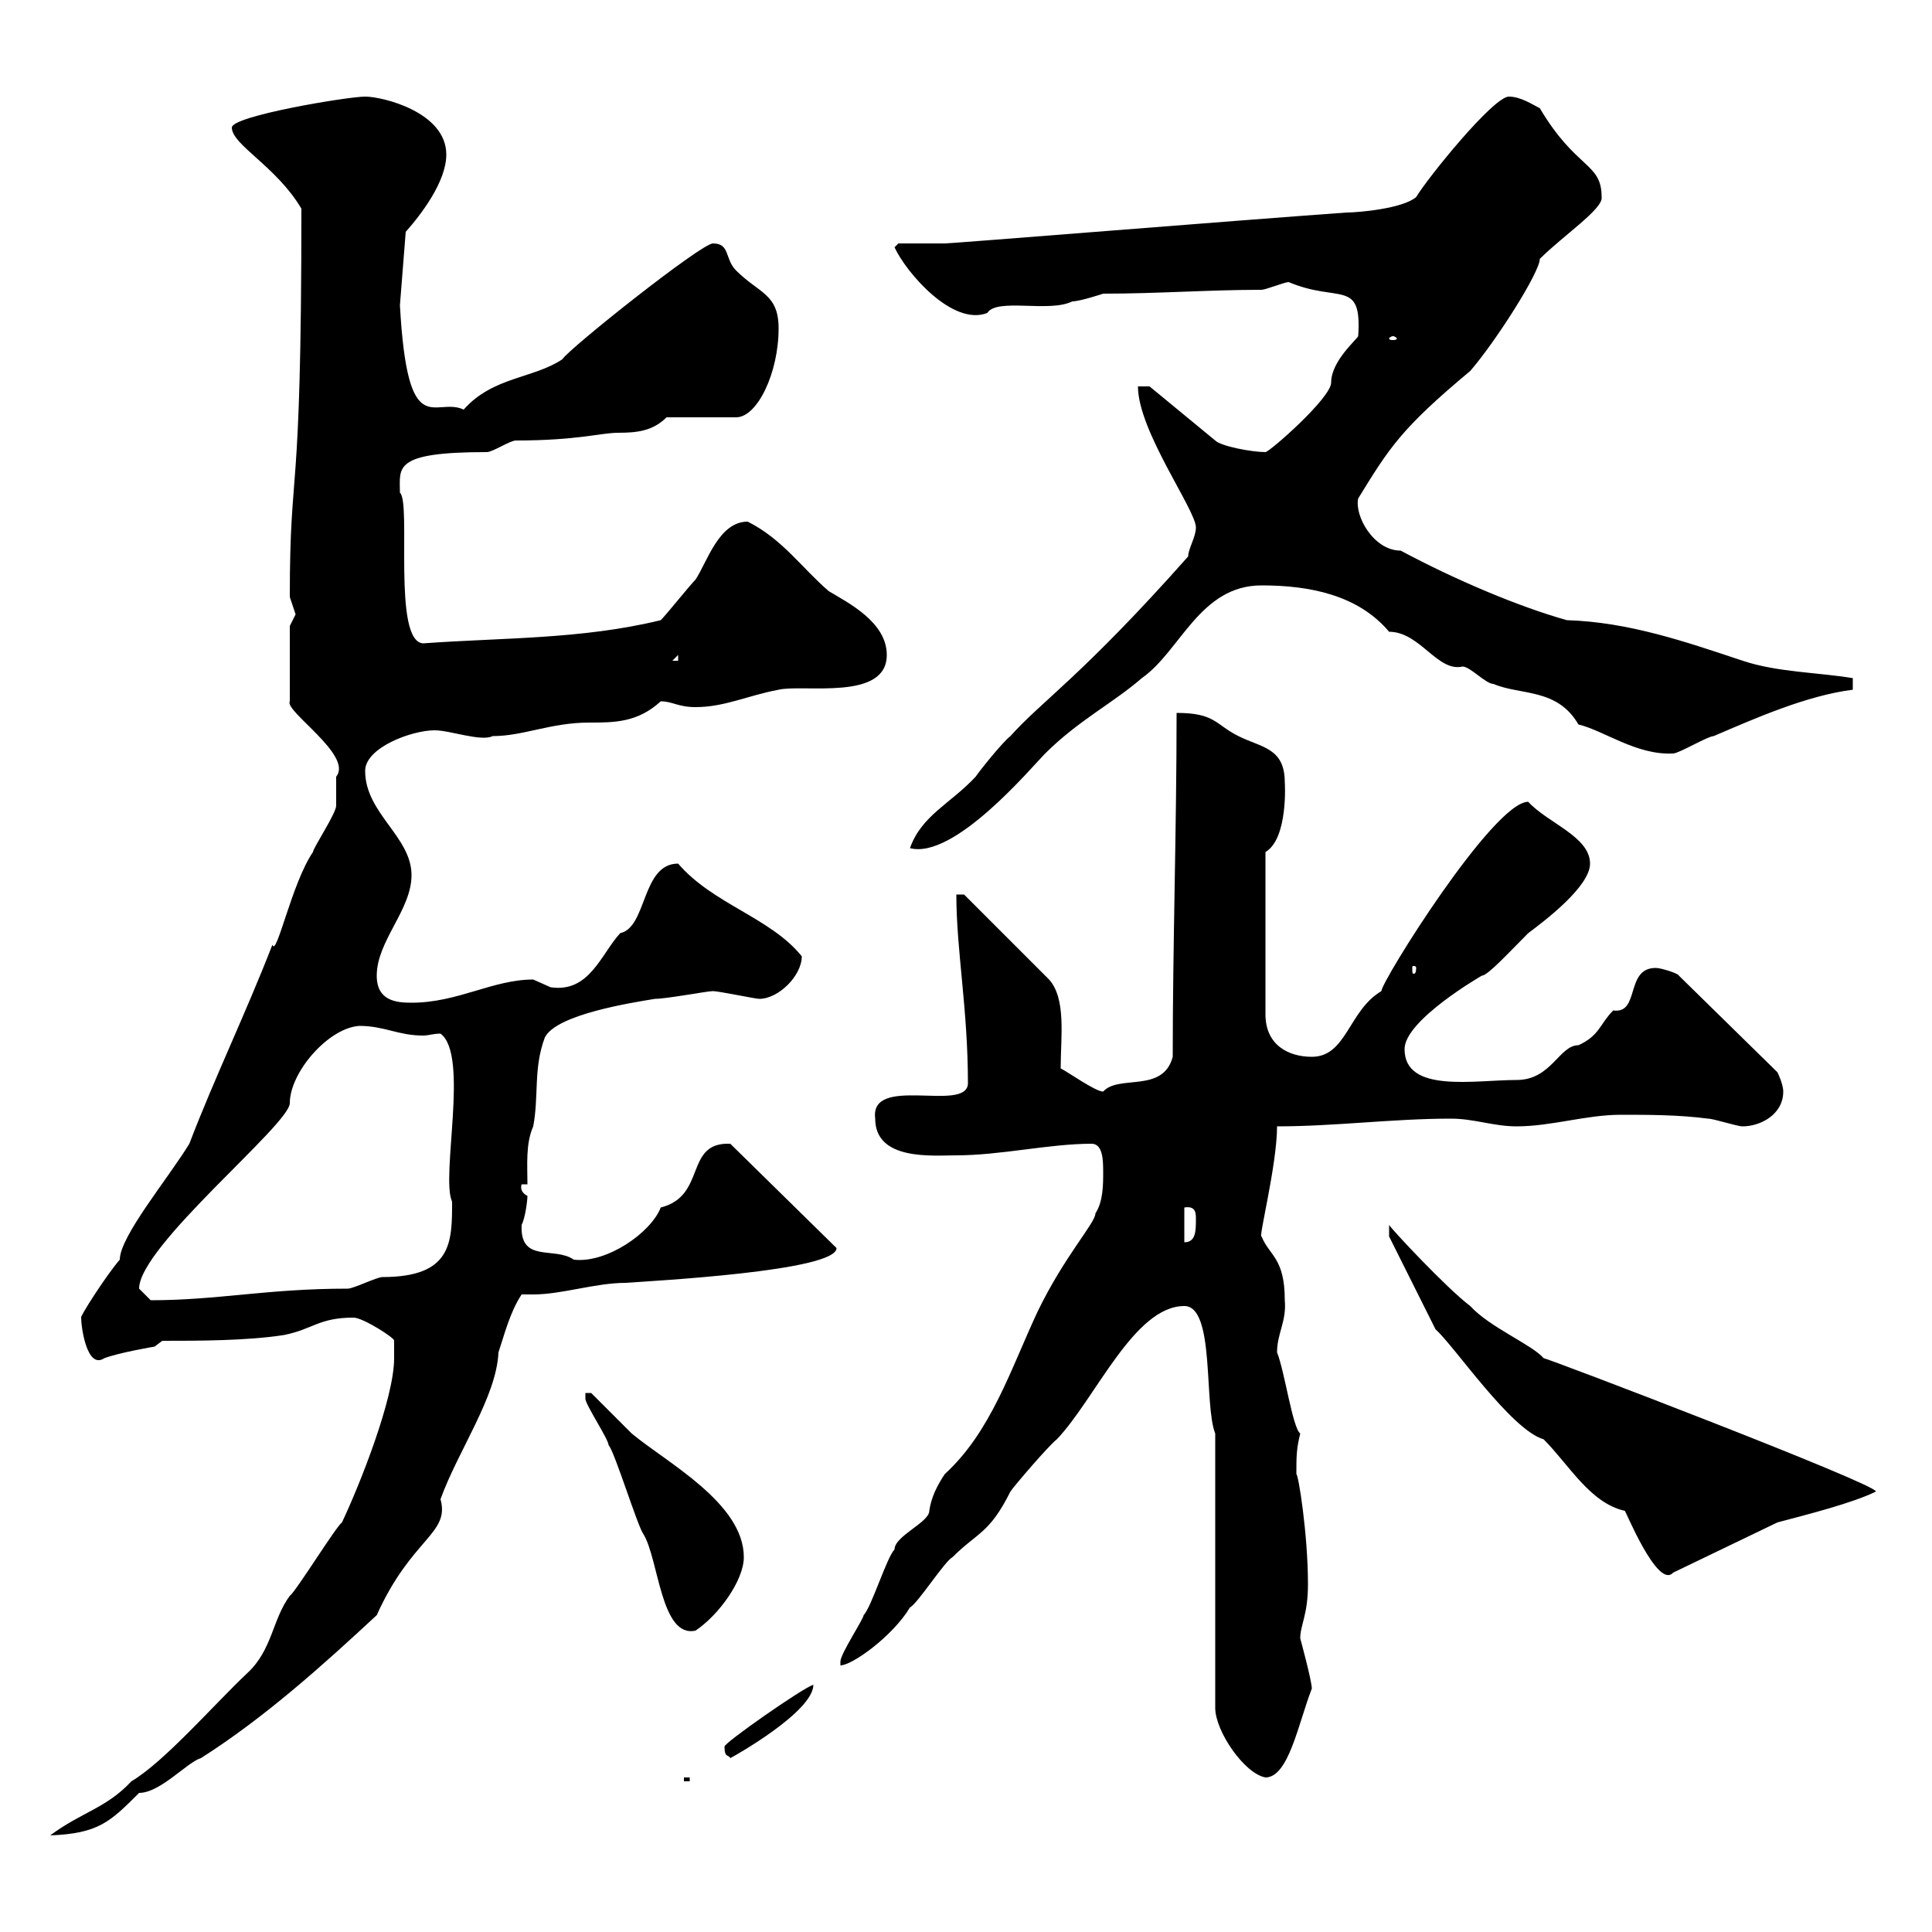 <svg xmlns="http://www.w3.org/2000/svg" xmlns:xlink="http://www.w3.org/1999/xlink" width="300" height="300"><path d="M61.20 210.90C61.20 217.20 55.80 230.70 53.10 236.40C52.20 237 45.90 247.20 45 247.80C42.30 251.40 42.30 256.20 38.40 259.80C33.30 264.60 25.50 273.60 20.40 276.60C16.50 280.80 12.60 281.40 7.80 285C15.30 284.70 17.10 282.90 21.60 278.40C24.90 278.40 29.10 273.60 31.20 273C41.10 266.70 50.10 258.60 58.50 250.80C63.90 238.80 69.90 238.20 68.40 232.80C71.10 225.30 77.10 216.90 77.40 210C78.30 207.30 79.20 203.70 81 201C81.60 201 81.90 201 82.80 201C87.30 201 92.40 199.20 97.20 199.20C101.10 198.90 129.90 197.40 129.90 193.80L113.40 177.60C106.20 177.30 109.80 185.70 102.60 187.50C101.10 191.40 94.20 196.20 89.10 195.60C86.10 193.50 80.70 196.20 81 190.20C81.60 189 81.90 186.30 81.90 185.70C81.30 185.40 80.70 184.80 81 183.90L81.90 183.90C81.90 180.90 81.60 177.60 82.80 174.90C83.70 170.10 82.80 165.90 84.60 161.10C86.40 157.50 98.10 155.70 101.70 155.10C103.50 155.10 109.80 153.90 110.70 153.90C111.60 153.90 117.30 155.10 117.90 155.10C120.90 155.10 124.50 151.50 124.50 148.50C119.70 142.50 110.70 140.40 105.30 134.10C99.60 134.10 100.50 144 96.30 144.90C93.30 148.20 91.50 154.20 85.50 153.30C85.50 153.30 82.80 152.10 82.80 152.10C76.50 152.10 71.10 155.70 63.90 155.70C61.50 155.70 58.50 155.40 58.50 151.50C58.50 146.10 63.90 141.30 63.90 135.90C63.90 129.90 56.70 126.30 56.70 119.70C56.70 116.10 63.90 113.40 67.50 113.40C69.90 113.40 74.70 115.20 76.50 114.30C81.30 114.30 85.50 112.20 91.50 112.20C95.40 112.20 99 112.20 102.60 108.90C104.40 108.90 105.30 109.80 108 109.80C112.50 109.80 116.10 108 120.90 107.10C124.80 106.20 137.70 108.90 137.70 101.70C137.70 96.60 131.70 93.60 128.70 91.80C124.50 88.20 121.50 83.70 116.10 81C111.60 81 109.80 87.30 108 90C107.10 90.90 103.50 95.40 102.60 96.30C90.30 99.30 78 99 65.70 99.90C60.90 99.60 63.90 78 62.10 76.50C62.10 72.60 60.90 70.20 75.60 70.20C76.50 70.20 79.20 68.40 80.10 68.40C89.70 68.40 93.30 67.20 96 67.20C99 67.20 101.40 66.90 103.50 64.80L114.30 64.80C117.60 64.80 120.90 57.90 120.90 51C120.90 45.60 117.90 45.60 114.30 42C112.50 40.20 113.40 37.80 110.70 37.80C108.90 37.80 88.50 54 87.30 55.80C82.80 58.80 76.50 58.50 72 63.60C67.50 61.50 63.30 69 62.10 47.40L63 36C65.40 33.30 69.30 28.20 69.30 24C69.30 17.40 59.40 15 56.70 15C54 15 36 18 36 19.80C36 22.50 42.90 25.80 46.80 32.40C46.80 80.10 45 71.10 45 92.70C45 92.70 45.90 95.40 45.90 95.40C45.90 95.40 45 97.20 45 97.20L45 108.90C44.10 110.40 54.90 117.30 52.20 120.60C52.20 122.40 52.20 125.10 52.20 125.10C52.20 126.30 48.60 131.70 48.60 132.30C45.30 137.10 42.90 148.80 42.30 146.70C38.10 157.50 33.30 167.40 29.40 177.60C26.10 183 18.60 192 18.60 195.60C16.50 198 12.30 204.60 12.60 204.60C12.60 206.10 13.50 212.70 16.20 210.90C18.60 210 24 209.10 24 209.10L25.20 208.20C30.60 208.20 38.40 208.20 44.10 207.30C48.60 206.40 49.50 204.60 54.90 204.60C56.40 204.60 61.50 207.90 61.20 208.20C61.20 209.10 61.20 210.90 61.20 210.90ZM106.20 276L106.20 276.60L107.10 276.60L107.10 276ZM188.70 222.60L188.70 265.20C188.70 268.80 193.20 275.40 196.50 276C200.10 276 201.60 267.60 203.70 262.20C203.70 261 201.90 254.40 201.90 254.40C201.90 252.30 203.10 250.80 203.10 246C203.10 238.20 201.60 228.90 201.30 228.90C201.30 226.20 201.30 225 201.90 222.60C200.70 221.70 199.50 213 198.30 210C198.30 207 199.80 205.20 199.50 201.90C199.50 195.30 197.10 195 195.90 192C195.30 192.60 198.30 180.90 198.30 174.90C207.30 174.90 216.30 173.70 225.30 173.70C228.90 173.70 231.90 174.90 235.50 174.90C240.90 174.90 246.30 173.10 251.70 173.10C255.90 173.10 260.70 173.10 265.20 173.70C266.10 173.70 269.70 174.90 270.60 174.90C273.30 174.90 276.90 173.10 276.90 169.50C276.90 168.30 276 166.50 276 166.50L260.70 151.50C260.70 151.20 258 150.30 257.10 150.30C252.30 150.30 254.70 157.50 250.50 156.90C248.40 159 248.40 160.80 245.10 162.30C242.10 162.30 240.90 167.70 235.50 167.70C228.90 167.70 218.10 169.80 218.10 162.90C218.10 158.40 230.10 151.50 230.10 151.50C231 151.50 234.30 147.90 237.30 144.90C239.70 143.10 246.90 137.70 246.90 134.10C246.90 129.90 240.30 127.80 237.30 124.50C231.90 124.50 214.50 152.40 214.50 153.90C209.40 156.90 209.10 164.10 203.70 164.10C200.10 164.10 196.50 162.30 196.50 157.50L196.50 132.30C200.10 130.20 199.50 121.20 199.50 121.50C199.50 116.10 195.90 116.10 192.30 114.30C188.70 112.50 188.70 110.70 182.70 110.70C182.70 128.70 182.10 146.70 182.10 164.10C180.60 169.80 173.70 166.80 171.30 169.50C170.10 169.50 165.90 166.50 164.70 165.90C164.70 161.10 165.60 155.10 162.90 152.10L149.70 138.90L148.50 138.90C148.50 147.60 150.30 156.60 150.30 168.30C150 172.80 135 166.80 135.90 173.70C135.90 180.30 144.90 179.40 148.50 179.40C155.40 179.40 162.90 177.60 169.50 177.60C171.30 177.60 171.30 180.30 171.30 182.10C171.30 183.90 171.30 186.60 170.10 188.40C170.10 189.90 165.30 195 161.10 203.70C156.90 212.70 153.90 222.30 146.70 228.90C145.50 230.70 144.60 232.50 144.30 234.60C144.30 236.40 138.90 238.50 138.90 240.60C137.70 241.80 135.30 249.60 134.10 250.80C134.10 251.40 130.50 256.80 130.50 258C130.50 258 130.50 258.60 130.50 258.60C132.30 258.60 138.60 254.10 141.30 249.60C142.50 249 146.70 242.40 147.90 241.80C151.80 237.90 153.60 238.20 156.90 231.60C157.50 230.70 162.90 224.40 164.10 223.50C170.10 217.20 176.10 202.80 183.90 202.80C188.70 202.80 186.90 218.10 188.70 222.60ZM112.50 271.20C112.50 273 113.10 272.40 113.40 273C114 272.70 126.30 265.80 126.30 261.60C124.50 262.20 112.50 270.60 112.50 271.20ZM90.90 216.30C90.90 216.30 90.90 217.20 90.90 217.20C90.90 218.10 94.50 223.50 94.50 224.40C95.40 225.30 99 237 99.90 238.20C102.30 242.10 102.60 254.40 108 253.20C111.60 250.80 115.50 245.40 115.50 241.80C115.50 233.40 103.50 227.10 98.10 222.60C97.20 221.70 92.70 217.20 91.80 216.30ZM222.90 206.40C225.90 209.10 234.60 222 239.70 223.50C243.60 227.40 246.90 233.40 252.30 234.60C252.30 234.30 257.40 246.90 259.80 244.20L276 236.40C280.50 235.20 287.70 233.40 291.30 231.60C291.30 230.40 240.30 210.90 239.70 210.90C237.90 208.80 231.30 206.10 228.30 202.80C224.70 200.10 216 190.80 215.70 190.20L215.70 192ZM21.60 200.10C21.60 193.50 45 174.60 45 171.30C45 166.50 51 159.60 55.80 159.30C59.70 159.30 61.80 160.80 65.70 160.80C66.60 160.80 67.20 160.50 68.40 160.50C72.90 163.80 68.40 182.70 70.20 186.60C70.20 192.90 70.20 198.30 59.40 198.30C58.50 198.30 54.90 200.10 54 200.10C41.40 200.10 33.90 201.90 23.40 201.90C23.40 201.90 21.60 200.10 21.60 200.10ZM183.90 187.50C185.70 187.20 185.70 188.40 185.70 189.30C185.70 191.10 185.70 192.90 183.90 192.90ZM219.90 150.30C219.90 151.20 219.60 151.20 219.60 151.20C219.30 151.20 219.30 151.20 219.30 150.30C219.30 150 219.30 150 219.60 150C219.60 150 219.90 150 219.90 150.30ZM184.50 86.40C168 105 161.70 108.90 156.90 114.30C155.70 115.20 152.10 119.70 151.50 120.60C147.60 124.80 143.10 126.60 141.30 131.70C148.20 133.50 160.20 119.10 162.30 117C167.40 111.90 172.80 109.20 177.30 105.30C183.30 101.10 186.30 90.90 195.90 90.90C203.40 90.90 210.90 92.40 215.70 98.10C220.50 98.10 223.20 104.40 227.10 103.50C228.30 103.50 230.70 106.20 231.90 106.20C236.10 108 241.80 106.80 245.10 112.50C249 113.40 254.10 117.30 259.80 117C260.70 117 265.20 114.30 266.10 114.30C272.40 111.60 280.50 108 287.70 107.10L287.70 105.30C282.30 104.40 276 104.40 270.60 102.60C261.60 99.60 252.90 96.60 243.30 96.30C235.80 94.20 225.90 90 217.50 85.50C213.30 85.50 210.30 80.10 210.90 77.40C215.70 69.60 217.50 66.60 228.30 57.60C232.20 53.10 239.10 42.30 239.10 40.20C242.70 36.60 249 32.40 248.70 30.60C248.70 25.20 244.80 26.40 239.10 16.80C237.90 16.20 236.10 15 234.30 15C231.90 15 221.70 27.60 219.90 30.60C217.80 32.40 210.90 33 209.10 33C192.30 34.20 147.90 37.80 146.70 37.80L139.50 37.80C139.50 37.80 138.90 38.40 138.90 38.40C140.70 42.30 147.90 50.70 153.30 48.60C154.80 46.20 162.90 48.60 166.50 46.80C167.70 46.80 171.30 45.60 171.30 45.60C179.70 45.60 187.80 45 195.90 45C196.50 45 199.50 43.80 200.10 43.80C207.90 47.10 211.50 43.20 210.90 52.20C210.60 52.80 206.70 56.10 206.70 59.40C206.70 61.80 197.10 70.20 196.50 70.20C194.40 70.20 189.60 69.30 188.70 68.40L178.50 60L176.70 60C176.70 66.90 185.70 79.20 185.70 81.90C185.70 83.40 184.50 85.20 184.50 86.40ZM105.30 101.70L105.30 102.60L104.40 102.60ZM216.30 52.20C216.60 52.20 216.90 52.50 216.90 52.50C216.90 52.80 216.60 52.80 216.30 52.80C216 52.80 215.70 52.80 215.70 52.50C215.70 52.50 216 52.20 216.30 52.20Z"/></svg>